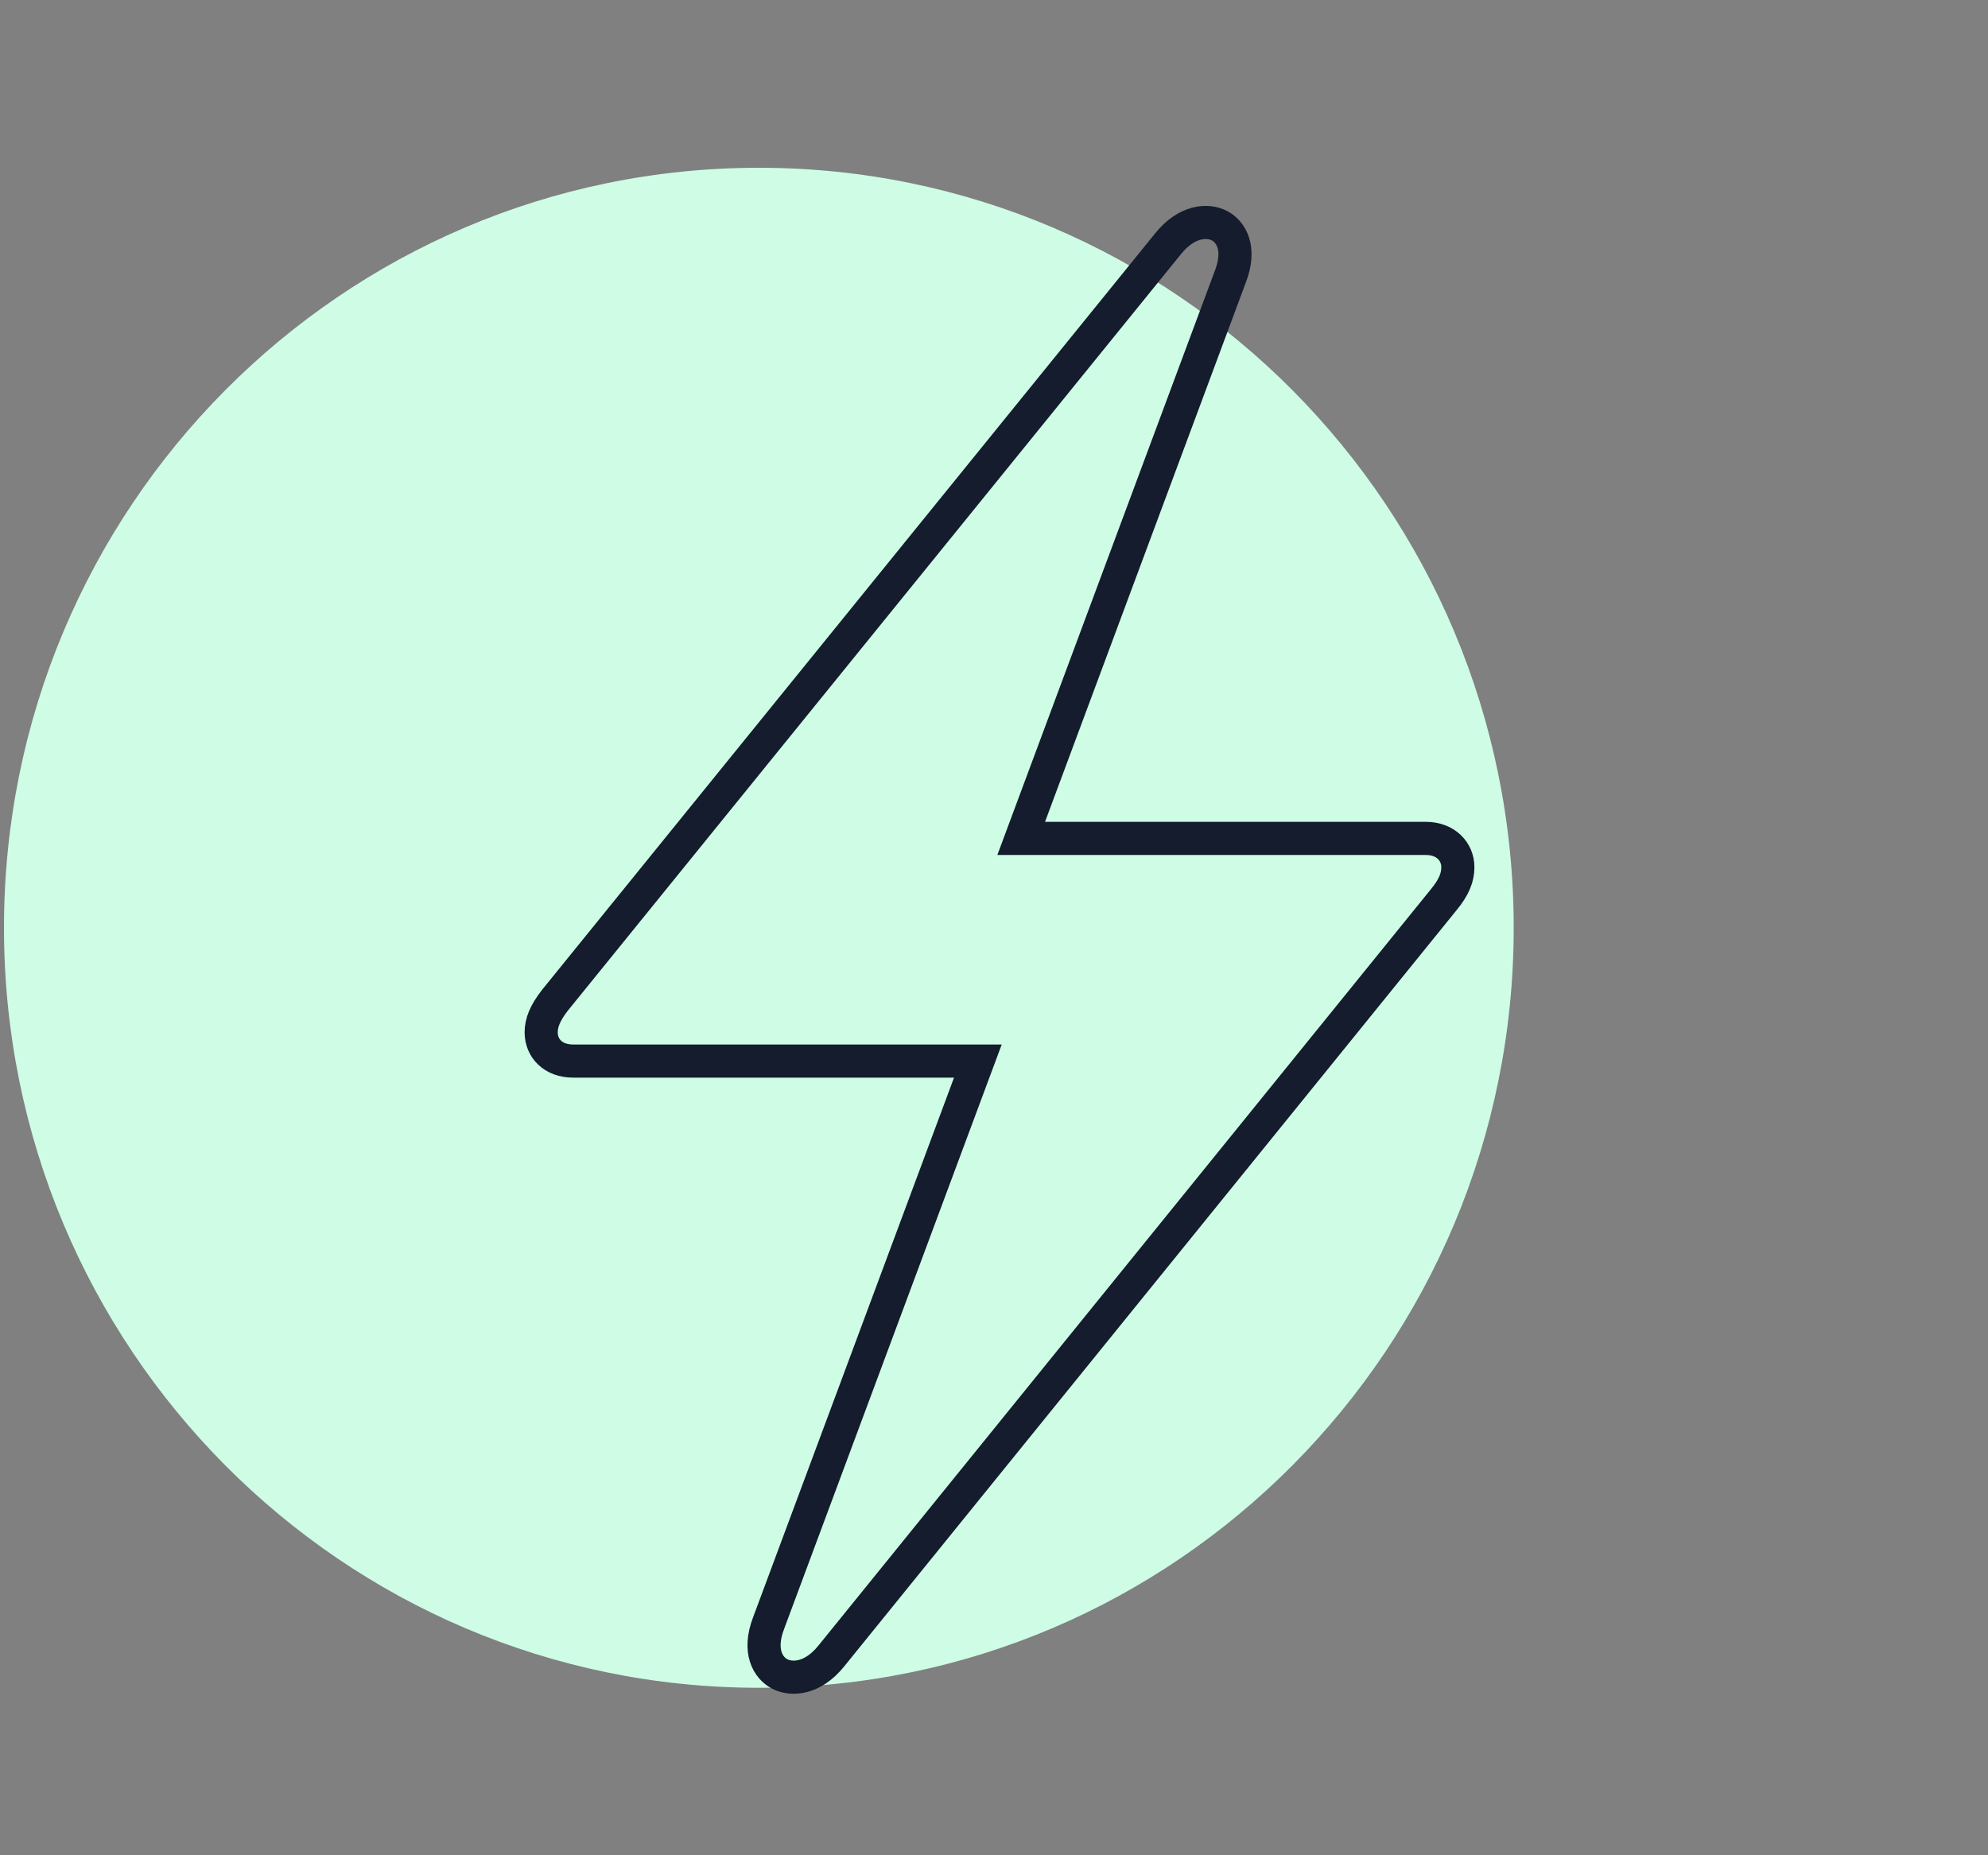 <svg xmlns="http://www.w3.org/2000/svg" width="120" height="112" viewBox="0 0 120 112" fill="none"><rect x="0" y="0" width="120" height="112" fill="#808080" stroke="none"/><path d="M45.806 101.889C70.971 101.889 91.371 81.348 91.371 56.009C91.371 30.67 70.971 10.128 45.806 10.128C20.64 10.128 0.24 30.67 0.24 56.009C0.24 81.348 20.64 101.889 45.806 101.889Z" fill="#CEFCE5"></path><g clip-path="url(#clip0_955_15242)"><path d="M58.524 65.404L59.026 64.055H57.587H34.597C33.381 64.055 32.667 63.279 32.667 62.321C32.667 61.746 32.893 61.157 33.508 60.37L70.489 14.737L70.489 14.737L70.494 14.731C71.623 13.316 72.892 13.249 73.613 13.626C74.3 13.985 74.924 14.981 74.272 16.685L74.272 16.685L74.268 16.694L62.143 49.265L61.641 50.614H63.08H86.07C87.276 50.614 87.999 51.421 87.999 52.348C87.999 52.969 87.767 53.556 87.168 54.288L87.164 54.292L50.177 99.973L50.176 99.974C49.051 101.368 47.783 101.432 47.056 101.049C46.365 100.685 45.743 99.686 46.395 97.984L46.398 97.975L58.524 65.404Z" stroke="#141C2E" stroke-width="2"></path></g><defs><clipPath id="clip0_955_15242"><rect width="57.332" height="90.497" fill="white" transform="translate(31.667 12.428)"></rect></clipPath></defs></svg>